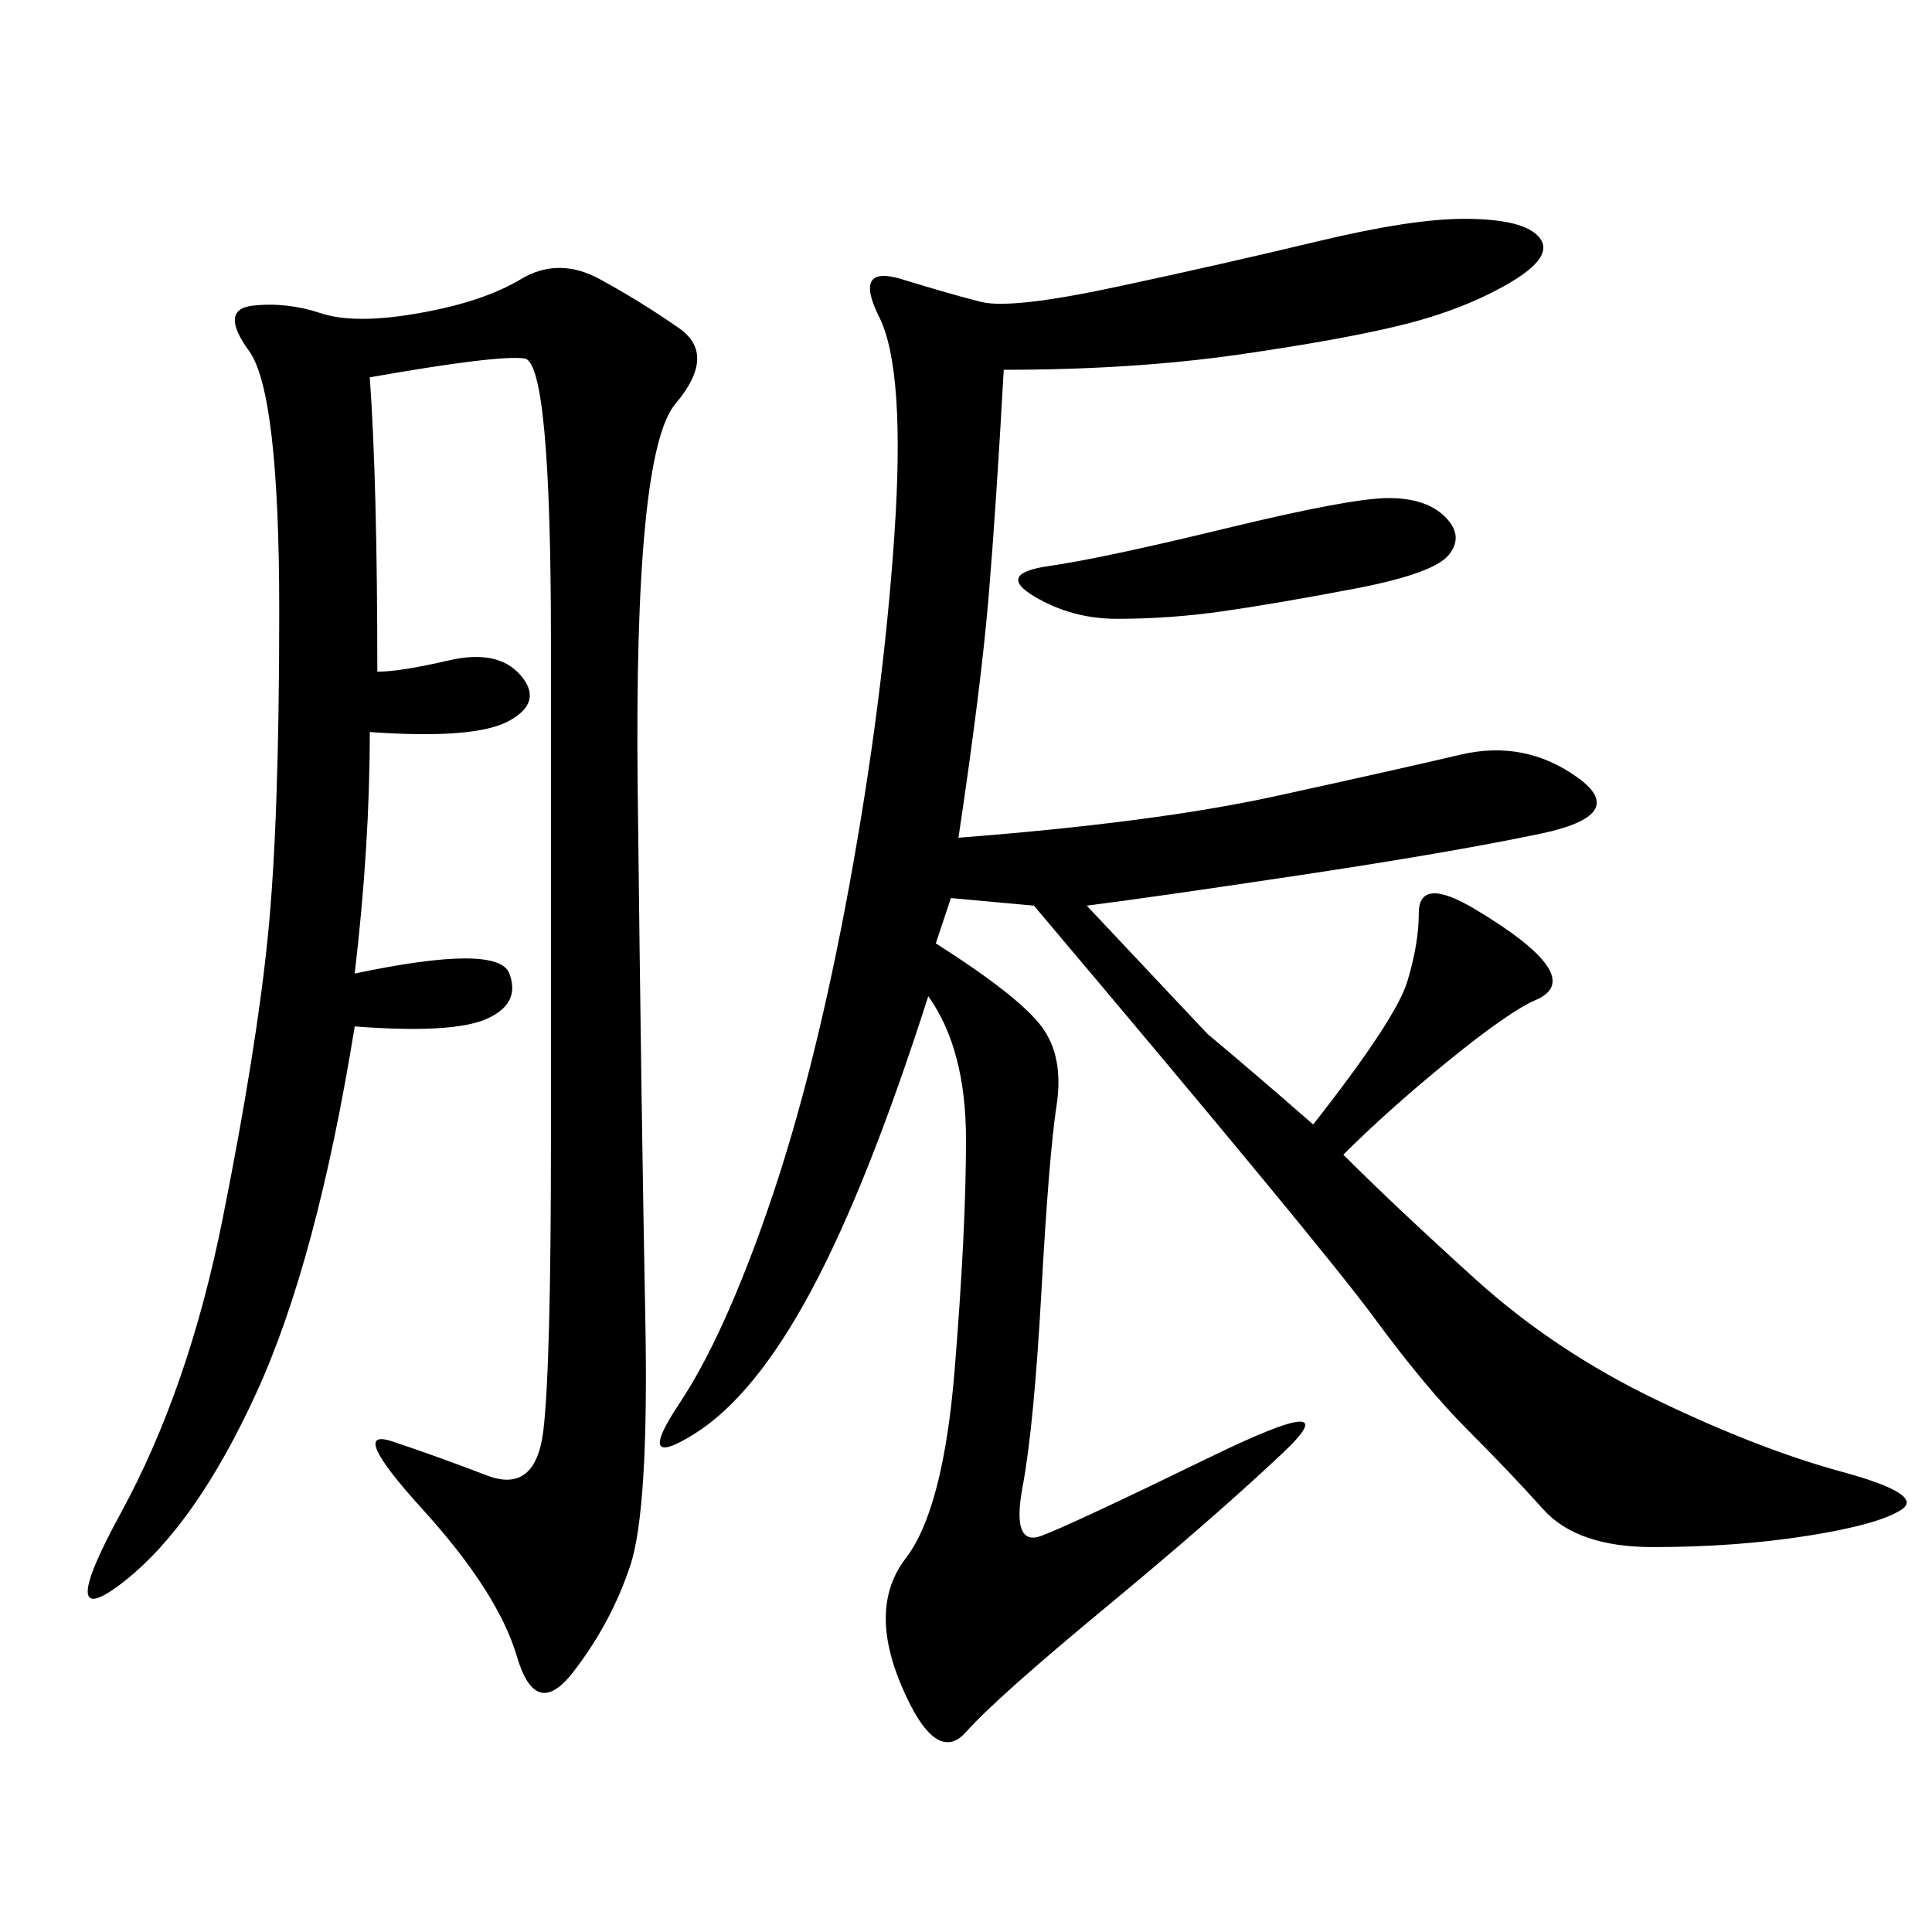 <svg xmlns="http://www.w3.org/2000/svg" xmlns:xlink="http://www.w3.org/1999/xlink" width="300" height="300"><path d="M155.86 57.42Q154.69 78.52 153.52 92.58Q152.34 106.64 148.83 130.08L148.83 130.08Q179.30 127.73 198.05 123.63Q216.80 119.53 226.76 117.19Q236.72 114.84 244.92 120.70Q253.13 126.56 239.06 129.49Q225 132.42 201.56 135.94Q178.13 139.45 168.75 140.63L168.75 140.63L187.50 160.55Q194.53 166.41 203.91 174.61L203.91 174.61Q216.80 158.20 218.55 152.34Q220.31 146.48 220.31 141.80L220.31 141.80Q220.31 135.94 229.10 141.21Q237.89 146.48 240.23 150Q242.58 153.52 238.48 155.27Q234.38 157.03 225 164.65Q215.63 172.27 208.59 179.30L208.59 179.30Q216.80 187.50 229.10 198.63Q241.41 209.77 257.23 217.38Q273.05 225 285.94 228.52Q298.83 232.03 295.31 234.38Q291.80 236.72 280.66 238.48Q269.53 240.23 256.64 240.23L256.64 240.23Q244.92 240.23 239.65 234.38Q234.38 228.52 227.93 222.07Q221.48 215.63 213.28 204.49Q205.08 193.36 160.55 140.63L160.55 140.63L147.66 139.45L145.31 146.48Q158.20 154.69 161.72 159.38Q165.23 164.06 164.06 171.68Q162.89 179.30 161.72 200.39Q160.55 221.48 158.79 230.86Q157.03 240.23 161.72 238.48Q166.41 236.72 188.09 226.17Q209.77 215.63 199.22 225.59Q188.67 235.55 171.68 249.61Q154.69 263.67 150 268.95Q145.31 274.22 140.04 261.91Q134.77 249.61 140.63 241.99Q146.48 234.38 148.24 212.70Q150 191.02 150 176.95L150 176.95Q150 162.89 144.14 154.69L144.14 154.69Q134.77 183.98 125.98 200.39Q117.19 216.80 107.81 222.66Q98.44 228.52 105.47 217.97Q112.50 207.42 119.53 186.91Q126.56 166.41 131.84 137.70Q137.11 108.98 138.87 83.20Q140.63 57.42 136.52 49.22Q132.42 41.02 140.04 43.36Q147.66 45.70 152.34 46.88Q157.03 48.05 173.44 44.53Q189.84 41.02 204.49 37.50Q219.14 33.98 227.34 33.98L227.34 33.98Q236.72 33.98 239.06 36.91Q241.41 39.84 234.38 43.95Q227.34 48.05 217.97 50.39Q208.59 52.73 192.19 55.08Q175.78 57.42 155.86 57.42L155.86 57.42ZM57.42 58.59Q58.59 75 58.59 104.30L58.59 104.30Q62.11 104.30 69.73 102.54Q77.34 100.78 80.86 104.88Q84.38 108.98 79.10 111.91Q73.83 114.84 57.42 113.67L57.42 113.67Q57.42 131.25 55.08 151.17L55.08 151.17Q77.34 146.48 79.10 151.17Q80.86 155.86 75.59 158.20Q70.31 160.55 55.08 159.38L55.08 159.38Q49.22 195.70 39.84 216.21Q30.47 236.72 19.34 245.51Q8.20 254.30 18.75 234.96Q29.30 215.63 34.57 189.26Q39.84 162.89 41.60 145.31Q43.36 127.73 43.36 94.92L43.36 94.92Q43.36 60.94 38.67 54.49Q33.98 48.05 39.26 47.46Q44.53 46.88 49.80 48.63Q55.08 50.39 65.04 48.63Q75 46.88 80.86 43.36Q86.72 39.84 93.16 43.36Q99.61 46.88 105.47 50.98Q111.33 55.08 104.88 62.70Q98.44 70.31 99.02 122.46Q99.61 174.61 100.20 204.49Q100.78 234.38 97.85 243.16Q94.92 251.95 89.06 259.57Q83.20 267.19 80.27 257.23Q77.34 247.27 65.63 234.38Q53.91 221.48 60.94 223.83Q67.97 226.17 75.59 229.10Q83.20 232.03 84.38 222.07Q85.55 212.11 85.55 176.95L85.55 176.95L85.55 99.61Q85.55 56.25 81.45 55.66Q77.34 55.08 57.42 58.59L57.42 58.59ZM162.89 87.89Q171.09 86.72 190.43 82.03Q209.77 77.34 215.63 77.34L215.63 77.34Q221.48 77.34 224.41 80.27Q227.34 83.20 225 86.13Q222.66 89.06 210.35 91.41Q198.05 93.75 189.84 94.92Q181.64 96.09 173.44 96.09L173.44 96.09Q166.41 96.09 160.55 92.58Q154.69 89.06 162.89 87.89L162.89 87.89Z"/></svg>